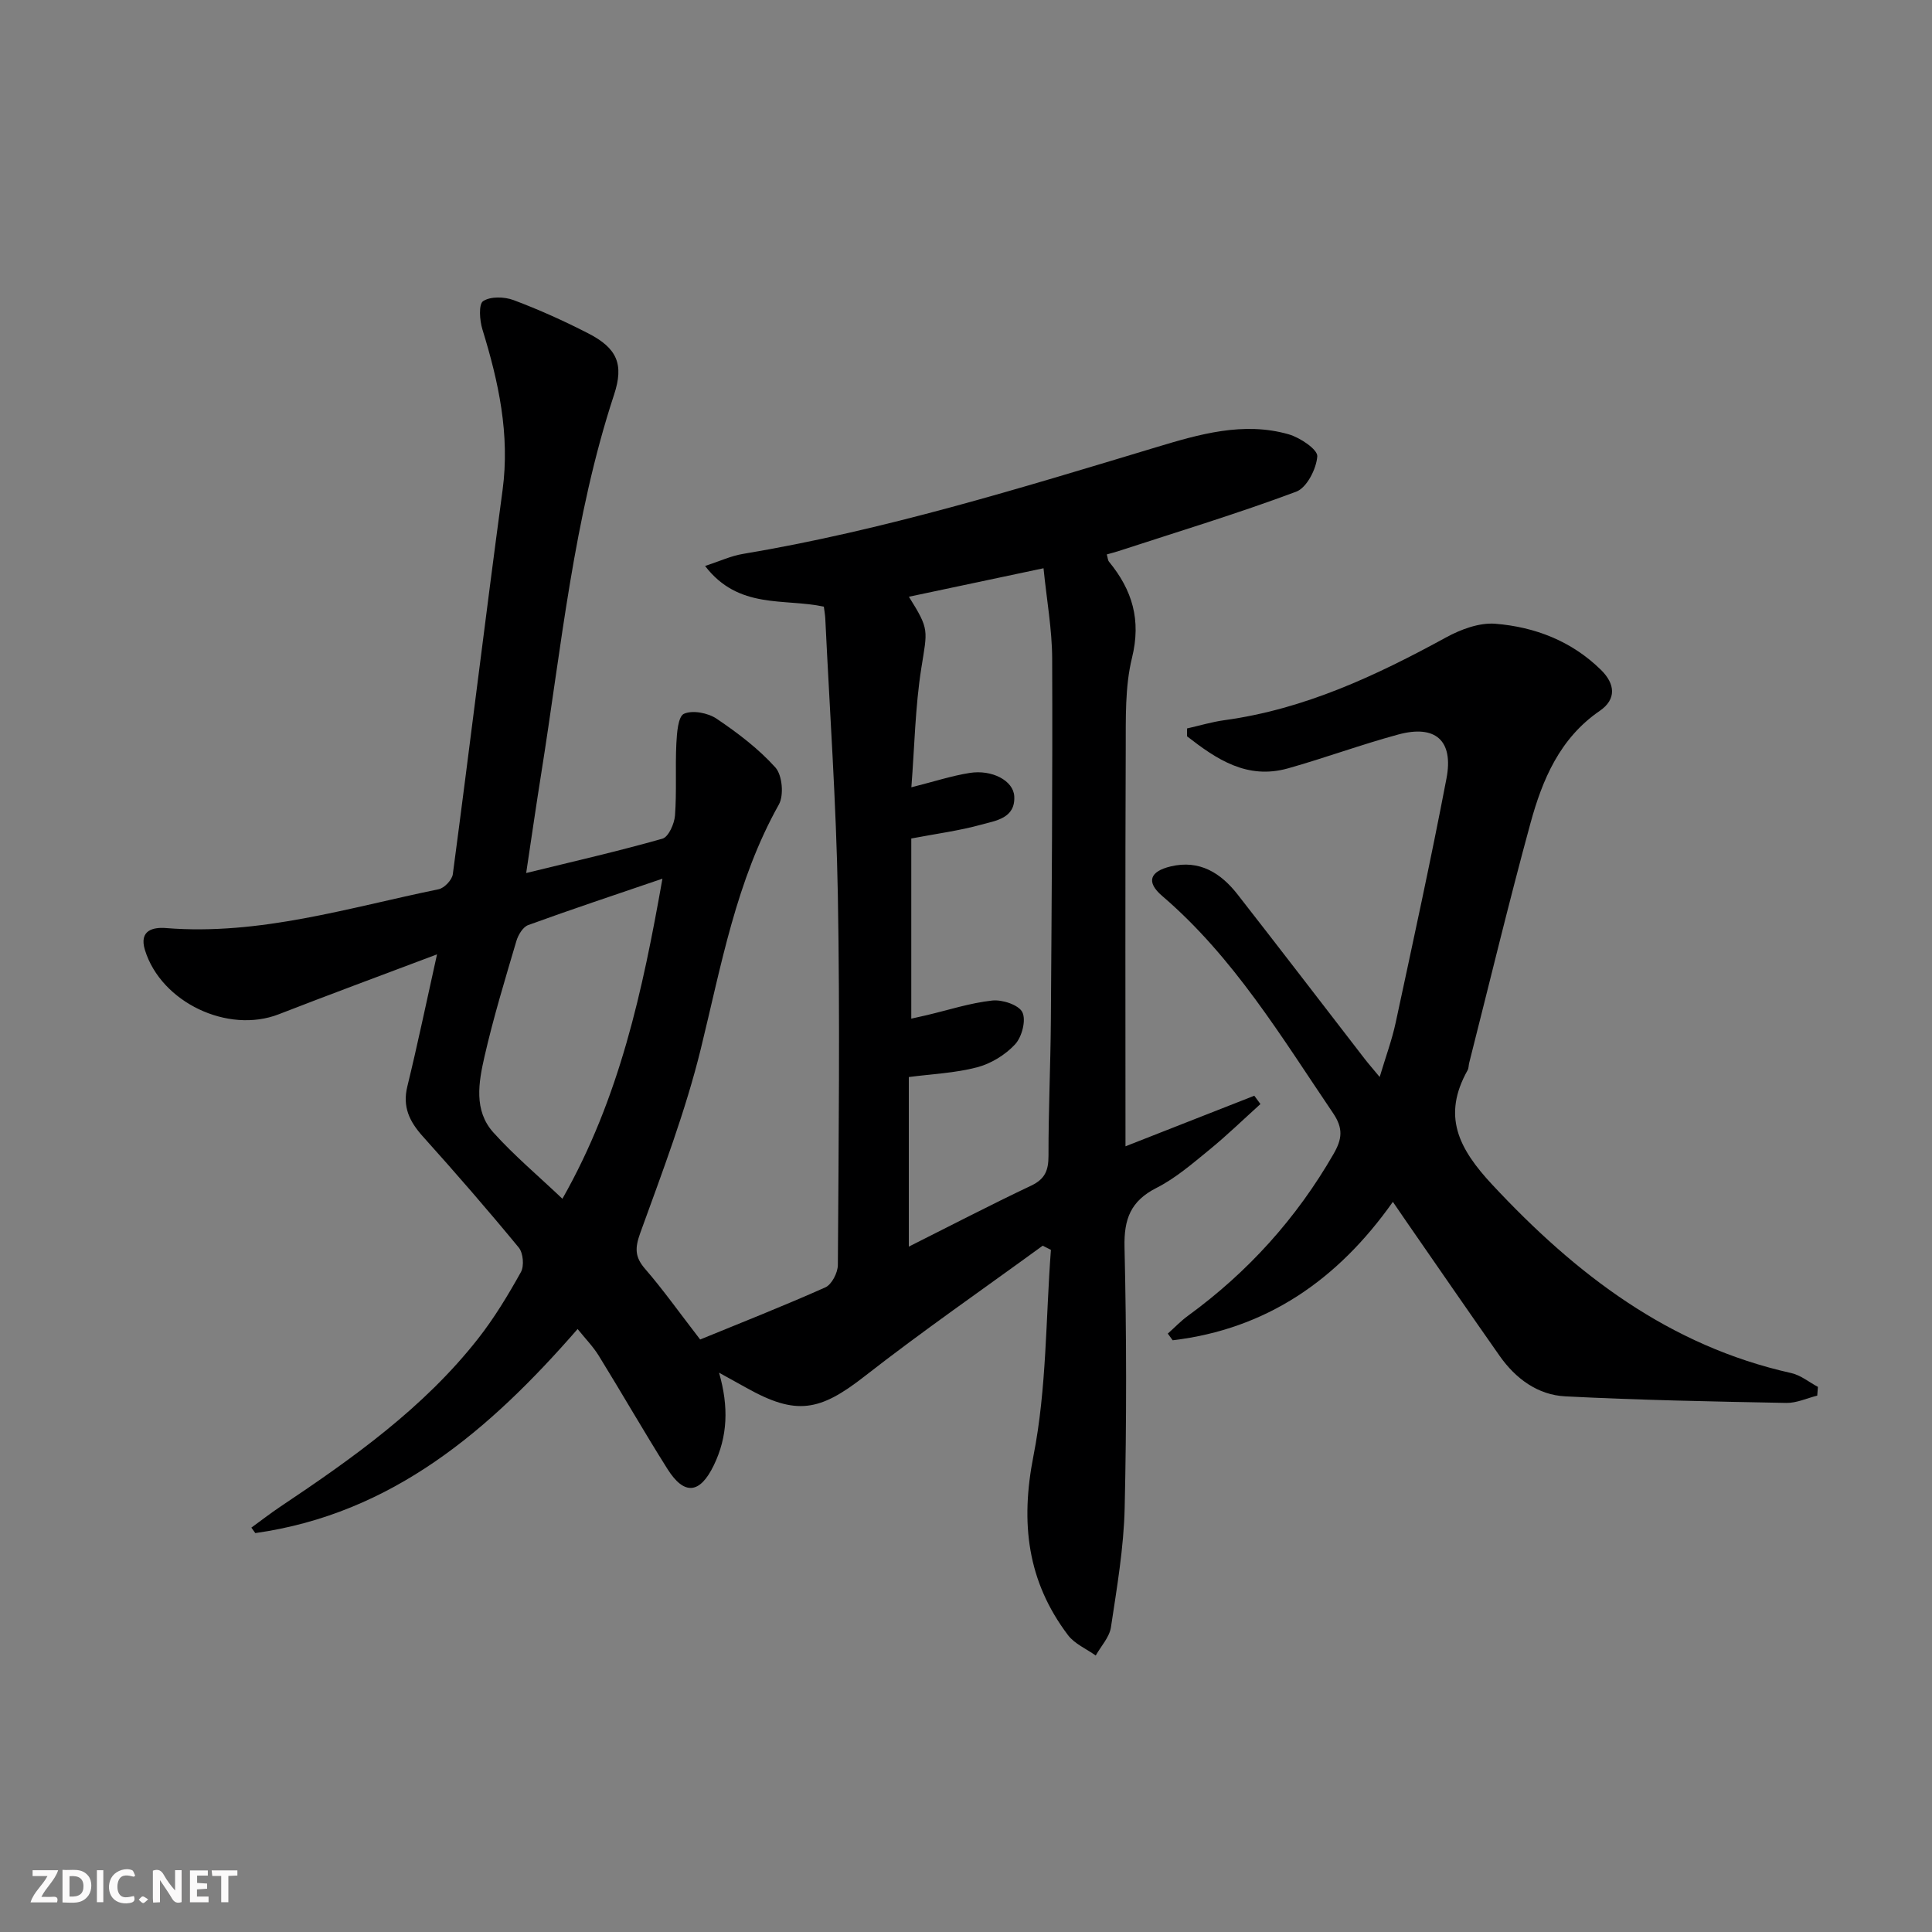 <svg enable-background="new 0 0 400 400" viewBox="0 0 400 400" xmlns="http://www.w3.org/2000/svg"><rect x="0" y="0" width="400" height="400" fill="#808080" stroke="none"/><g fill="#fbfafa"><path d="m37.59 393.81c-.92.31-1.52.05-2-.78-.7-1.2-1.52-2.34-2.47-3.78v4.59c-.55.03-.95.05-1.41.07-.03-.37-.06-.64-.06-.91 0-1.91 0-3.81 0-5.7 1.13-.41 1.77-.03 2.29.91.62 1.11 1.38 2.14 2.31 3.19v-4.2h1.35v6.61z"/><path d="m12.94 393.88v-6.75c1.9.19 3.93-.54 5.37 1.29.8 1.01.78 2.88.03 3.97-1.37 1.97-3.4 1.51-5.4 1.49m1.45-1.22c2.04.12 2.92-.58 2.89-2.21-.03-1.51-.98-2.19-2.89-2z"/><path d="m11.81 393.87h-5.49c.68-2.18 2.47-3.48 3.51-5.45h-3.08v-1.21h5.29c-.71 2.13-2.44 3.48-3.47 5.51.86 0 1.63.04 2.39-.01.79-.05 1.14.21.85 1.16"/><path d="m39.33 393.86v-6.61h3.7v1.07h-2.22v1.52c.68.04 1.34.09 2.07.13v1.07c-.72.05-1.38.09-2.1.14v1.48h2.4v1.19h-3.85z"/><path d="m27.71 388.56c-1.15-.3-2.46-.61-3.1.64-.37.73-.41 1.93-.06 2.67.63 1.35 1.99.93 3.17.68.35.94-.01 1.32-.93 1.46-1.62.25-3.05-.27-3.76-1.48-.73-1.25-.6-3.03.31-4.17.88-1.11 2.71-1.7 4-1.16.32.13.44.74.65 1.12-.1.08-.19.16-.28.24"/><path d="m49.15 387.24v1.07c-.59.02-1.17.05-1.87.08v5.44h-1.48v-5.44h-1.85c-.05-.4-.08-.73-.13-1.15z"/><path d="m20.06 387.21h1.33v6.62h-1.33z"/><path d="m30.68 393.25c-.49.38-.8.79-1.05.76-.32-.05-.6-.45-.9-.7.26-.24.51-.64.8-.67.29-.04.62.3 1.15.61"/></g><path d="m215.88 257.91c-12.33 8.99-24.9 17.68-36.92 27.07-9.25 7.22-14.11 8.13-24.38 2.38-1.68-.94-3.36-1.86-5.71-3.16 2.04 7.08 1.79 13.24-1.09 19.18-2.87 5.93-6.11 6.28-9.6.74-4.87-7.72-9.41-15.66-14.21-23.43-1.19-1.93-2.83-3.59-4.38-5.53-18.25 20.96-38.38 38.24-66.73 42.25-.27-.38-.54-.76-.82-1.13 2-1.45 3.95-2.97 6-4.34 14.98-10.02 29.66-20.42 40.92-34.76 3.37-4.29 6.23-9.03 8.89-13.81.71-1.27.47-3.96-.45-5.08-6.44-7.82-13.09-15.48-19.87-23.02-2.75-3.07-4.24-6.1-3.19-10.36 2.12-8.66 3.93-17.4 6.14-27.32-11.58 4.37-22.2 8.29-32.76 12.4-10.53 4.1-24.36-2.45-27.71-13.29-1.28-4.15 1.75-4.77 4.4-4.55 19.42 1.55 37.77-4.22 56.4-8.04 1.18-.24 2.78-1.93 2.94-3.11 3.52-26.49 6.73-53.02 10.3-79.51 1.55-11.55-.82-22.42-4.17-33.29-.58-1.86-.81-5.21.14-5.85 1.52-1.01 4.4-.93 6.3-.22 5.28 1.98 10.45 4.31 15.47 6.89 5.98 3.07 7.42 6.39 5.35 12.68-8.41 25.57-10.9 52.25-15.11 78.61-1.04 6.52-1.98 13.06-3.09 20.44 9.84-2.41 19.09-4.52 28.21-7.11 1.26-.36 2.47-3.09 2.6-4.8.37-4.93.04-9.91.28-14.86.11-2.19.35-5.65 1.58-6.2 1.79-.8 4.98-.18 6.77 1.03 4.36 2.94 8.67 6.21 12.16 10.09 1.42 1.58 1.79 5.74.72 7.66-8.85 15.79-11.92 33.28-16.15 50.53-3.18 12.98-7.99 25.58-12.55 38.18-1.13 3.13-1.14 4.98 1.03 7.47 3.69 4.26 6.96 8.88 11.37 14.59 8.33-3.42 17.22-6.91 25.93-10.8 1.32-.59 2.57-3.04 2.58-4.63.16-25.5.45-51 0-76.49-.34-19.11-1.69-38.2-2.6-57.3-.04-.81-.19-1.61-.3-2.51-8.21-1.77-17.65.64-24.59-8.42 3.08-1.01 5.38-2.09 7.79-2.49 29.2-4.88 57.4-13.59 85.66-22.11 8.82-2.66 18.01-5.35 27.38-2.66 2.35.67 6.02 3.14 5.92 4.56-.19 2.61-2.18 6.51-4.37 7.32-12.09 4.52-24.46 8.27-36.74 12.28-.76.25-1.53.44-2.47.71.2.67.2 1.19.46 1.51 4.82 5.86 6.69 12.06 4.76 19.89-1.48 6.03-1.27 12.56-1.3 18.87-.12 27.16-.05 54.31-.05 82.27 9.16-3.6 17.91-7.03 26.67-10.47.42.57.85 1.15 1.27 1.72-3.52 3.18-6.93 6.49-10.6 9.49-3.48 2.84-6.96 5.86-10.92 7.87-5.36 2.72-6.76 6.45-6.62 12.3.42 17.99.44 36 .03 53.99-.19 8.25-1.61 16.49-2.84 24.67-.31 2.07-2.06 3.91-3.15 5.86-1.94-1.39-4.37-2.41-5.74-4.22-8.44-11.16-9.89-23.24-7.15-37.14 2.74-13.91 2.53-28.4 3.61-42.63-.55-.29-1.12-.57-1.7-.86zm-27.19-94.91c4.73-1.19 8.35-2.38 12.06-2.97 4.64-.74 9.05 1.59 9.24 4.81.27 4.58-3.81 5.06-6.81 5.89-4.56 1.26-9.29 1.88-14.51 2.87v37.3c.98-.22 2.09-.46 3.2-.72 4.52-1.07 8.99-2.53 13.56-3.03 2.07-.23 5.49.9 6.24 2.42.81 1.65-.09 5.12-1.5 6.64-2.01 2.18-4.98 4-7.86 4.76-4.56 1.2-9.38 1.39-14.15 2.02v35.11c8.77-4.4 16.97-8.67 25.32-12.62 2.89-1.37 3.6-3.17 3.6-6.19-.02-9.32.42-18.63.49-27.95.17-24.99.37-49.99.27-74.98-.02-6.06-1.13-12.12-1.79-18.71-9.79 2.07-18.73 3.97-27.87 5.9 4.31 6.89 3.82 6.81 2.56 14.84-1.25 7.95-1.39 16.06-2.05 24.61zm-51.54 18.92c-9.76 3.34-18.83 6.34-27.8 9.61-1.09.4-2.07 2.04-2.44 3.3-2.34 7.93-4.76 15.86-6.6 23.92-1.21 5.31-2.27 11.16 1.84 15.72 4.29 4.77 9.25 8.93 14.29 13.72 11.88-20.92 16.61-43.12 20.71-66.27z" fill="#000001"/><path d="m376.24 288.95c-2.14.53-4.28 1.55-6.41 1.51-15.25-.29-30.51-.58-45.75-1.36-5.7-.29-10.28-3.66-13.59-8.37-6.5-9.26-12.91-18.57-19.35-27.87-.83-1.2-1.65-2.41-2.76-4.03-11.46 16.22-26.21 26.35-45.59 28.66-.34-.46-.67-.92-1.01-1.38 1.38-1.23 2.67-2.59 4.16-3.68 12.43-9.05 22.48-20.18 30.16-33.52 1.78-3.09 2.04-5.29-.11-8.46-10.73-15.84-20.6-32.3-35.39-44.97-3.35-2.87-2.56-5.07 1.79-6.1 5.97-1.42 10.37 1.36 13.85 5.82 8.81 11.28 17.51 22.64 26.26 33.97.8 1.04 1.67 2.02 3.15 3.81 1.25-4.2 2.54-7.66 3.31-11.25 3.61-16.83 7.29-33.66 10.52-50.57 1.5-7.86-2.3-11.17-9.98-9.09s-15.17 4.85-22.83 7.01c-8.5 2.39-14.83-1.91-20.91-6.64 0-.54 0-1.08 0-1.62 2.57-.58 5.12-1.35 7.72-1.71 16.61-2.27 31.42-9.22 45.93-17.15 3.04-1.66 6.86-3.08 10.17-2.82 8.24.66 15.84 3.6 21.91 9.58 2.91 2.87 3.22 6.05-.27 8.45-8.29 5.68-11.89 14.25-14.36 23.29-4.5 16.47-8.49 33.09-12.69 49.64-.12.48-.08 1.04-.31 1.46-5.31 9.46-1.93 16.18 5.12 23.74 17.32 18.57 36.59 33.33 61.88 38.98 1.96.44 3.69 1.88 5.52 2.86-.04.6-.09 1.21-.14 1.81z" fill="#000001"/></svg>